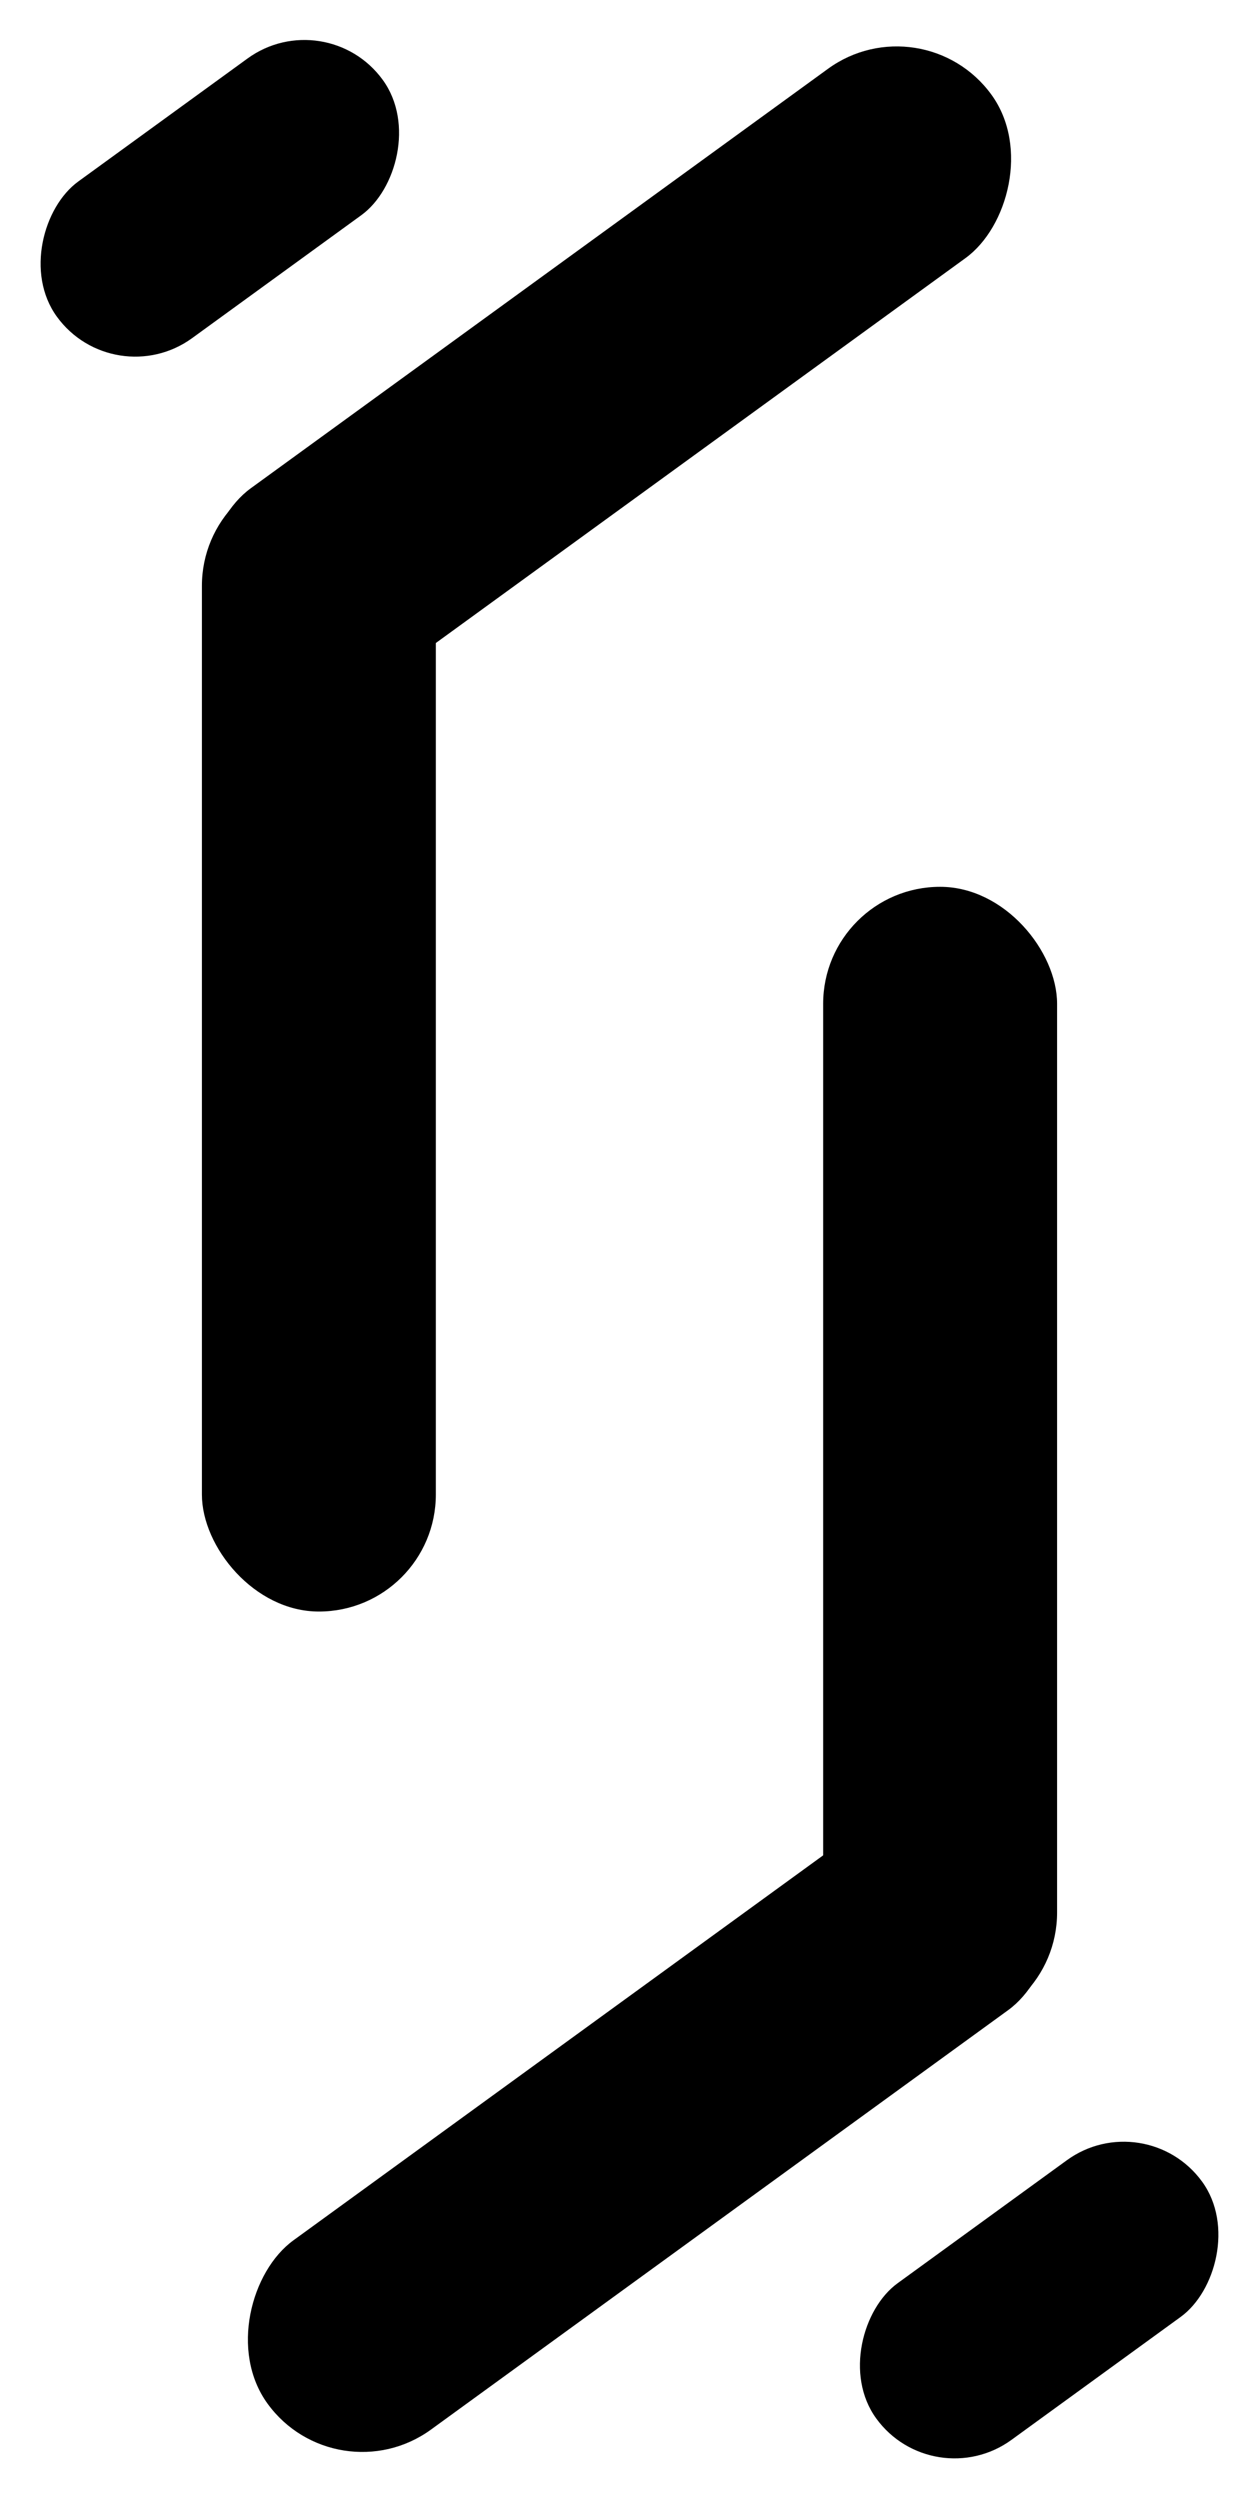 <svg width="738" height="1465" viewBox="0 0 738 1465" fill="none" xmlns="http://www.w3.org/2000/svg">
<rect x="118.354" y="274.781" width="137.125" height="669.634" rx="68.563" fill="black"/>
<rect x="172.15" y="437.368" width="137.125" height="555.358" rx="68.563" transform="rotate(-126 172.15 437.368)" fill="black"/>
<rect x="191.015" y="0.915" width="113.494" height="236.108" rx="56.747" transform="rotate(54 191.015 0.915)" fill="black"/>
<rect x="619.643" y="1189.33" width="137.125" height="669.634" rx="68.563" transform="rotate(180 619.643 1189.33)" fill="black"/>
<rect x="565.851" y="1026.75" width="137.125" height="555.358" rx="68.563" transform="rotate(54 565.851 1026.75)" fill="black"/>
<rect x="546.985" y="1463.2" width="113.494" height="236.108" rx="56.747" transform="rotate(-126 546.985 1463.2)" fill="black"/>
</svg>
